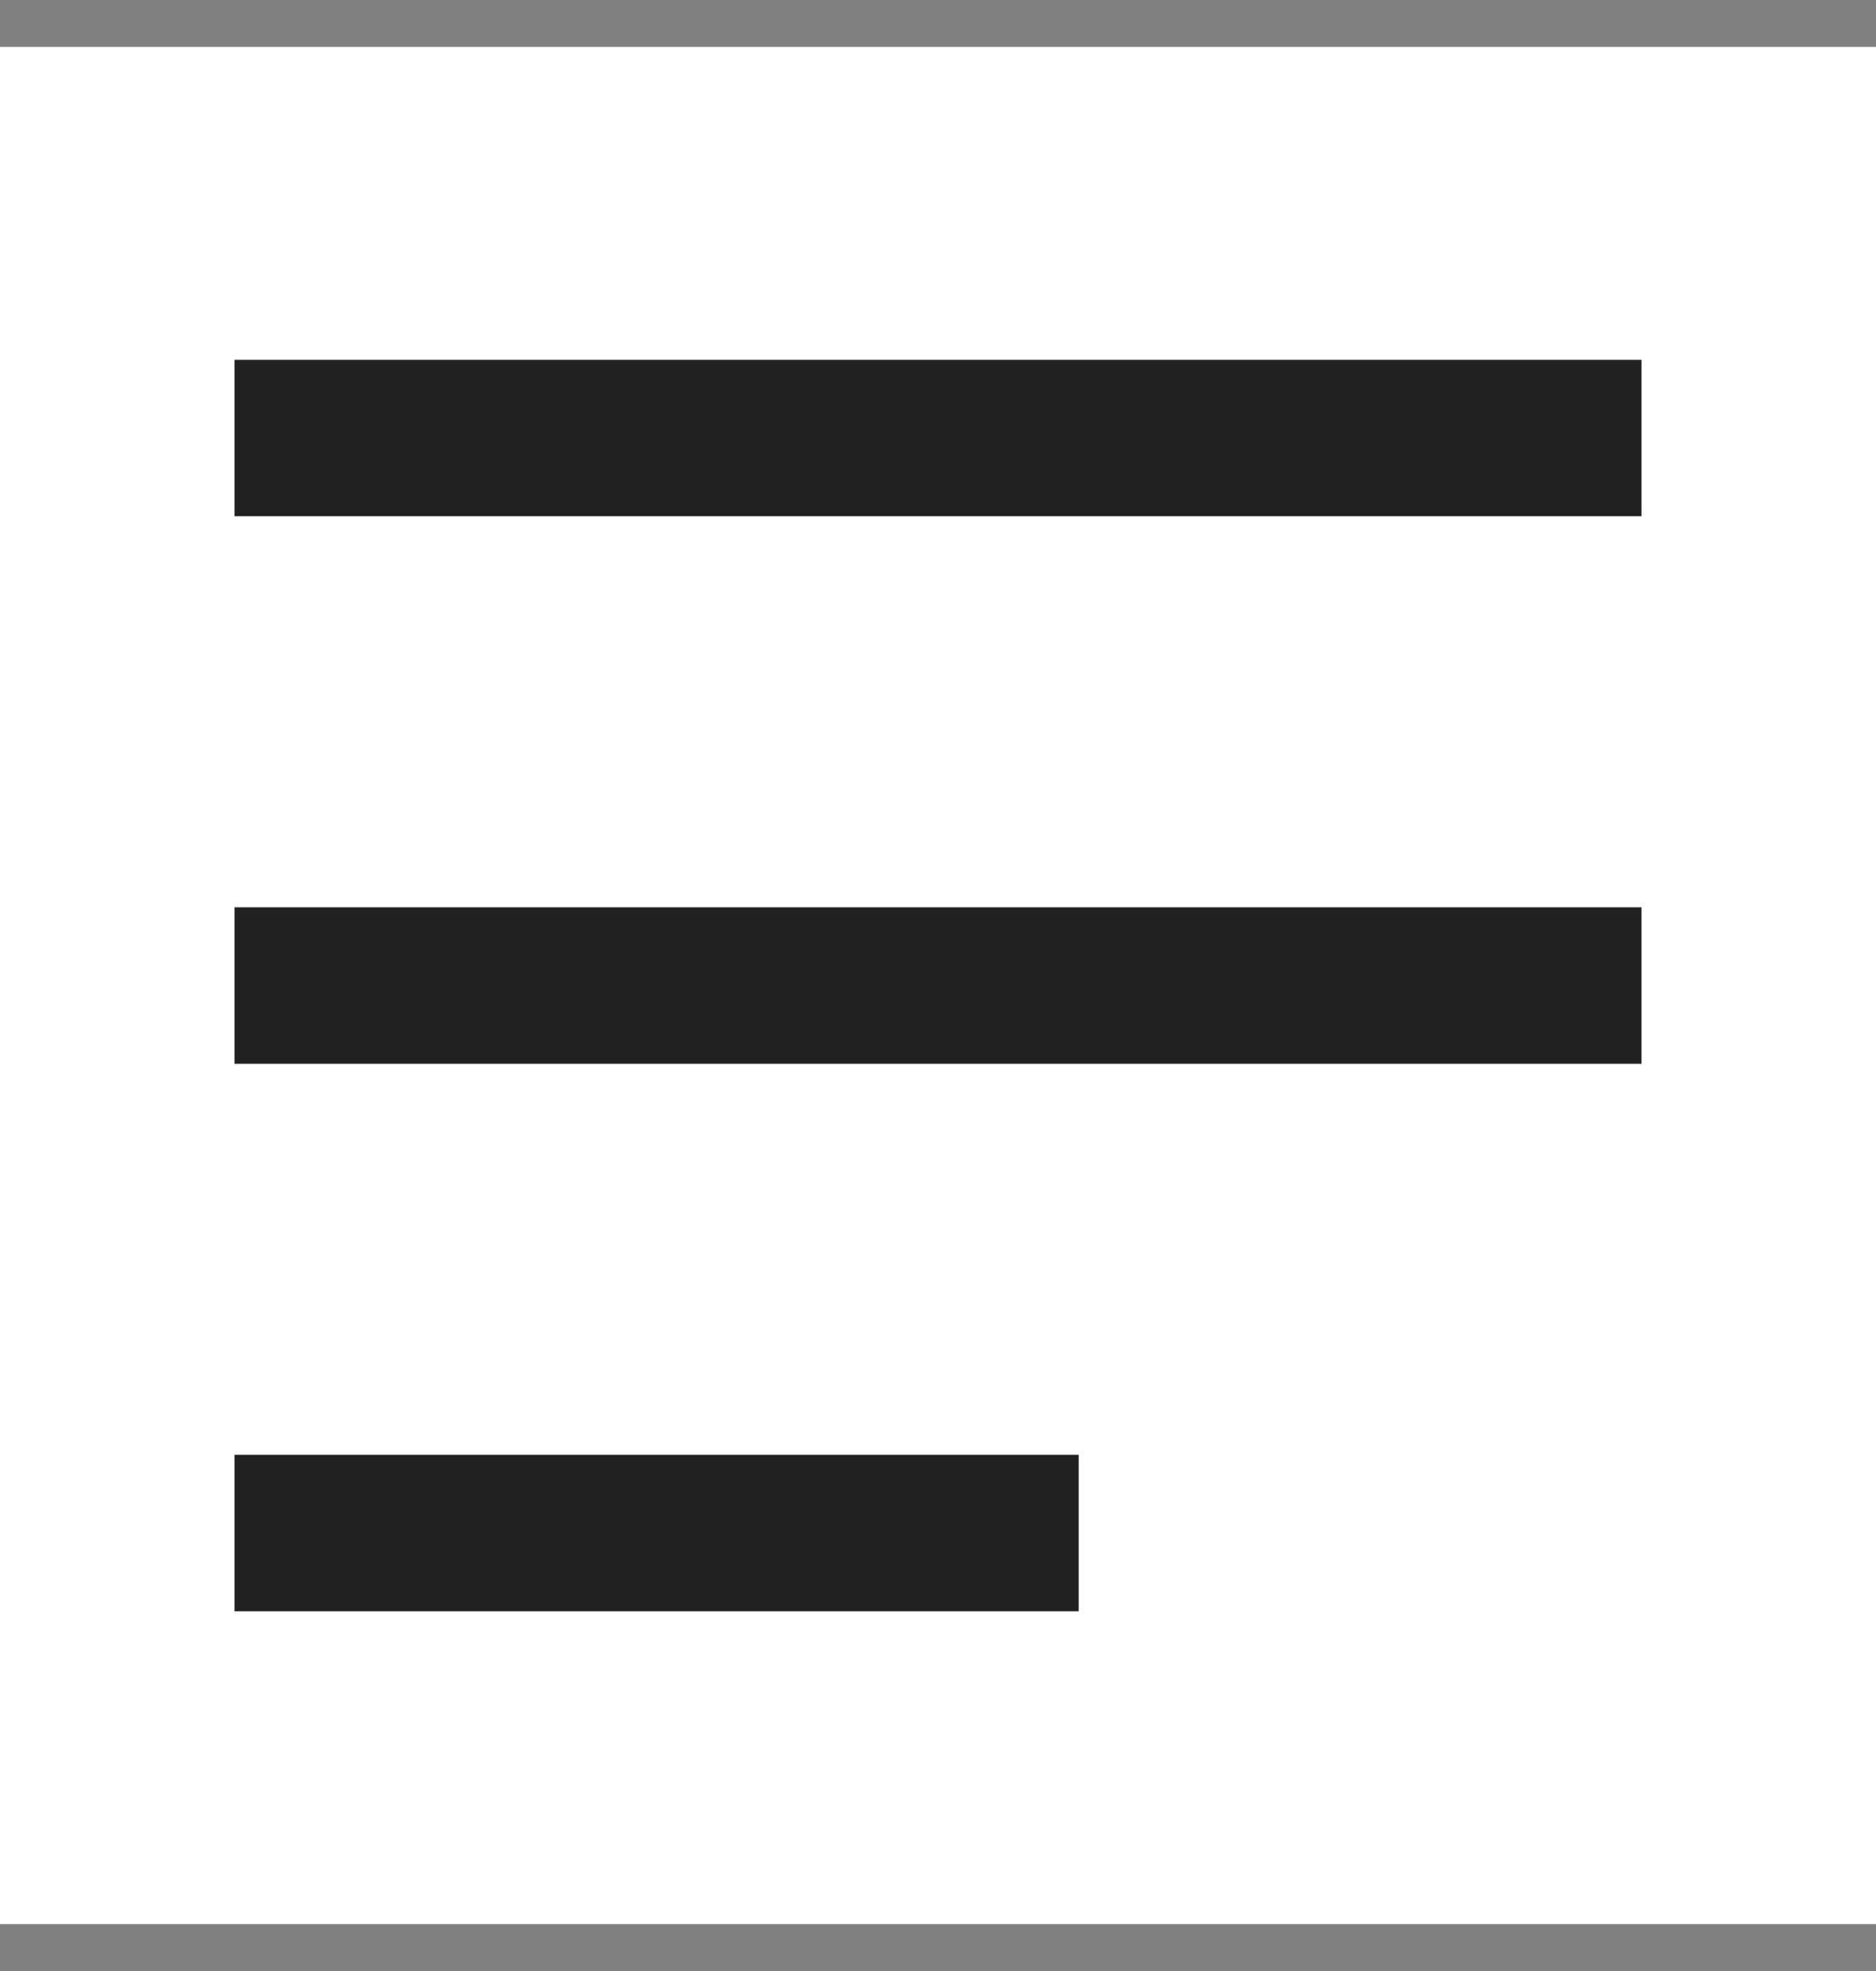 <svg width="20" height="21" viewBox="0 0 20 21" fill="none" xmlns="http://www.w3.org/2000/svg">
<rect x="0" y="0" width="20" height="21" fill="#808080" stroke="none"/>
<rect width="20" height="20" transform="translate(0 0.5)" fill="white"/>
<path d="M2.5 3.834H17.5V5.5H2.5V3.834ZM2.5 9.667H17.5V11.334H2.5V9.667ZM2.5 15.5H11.5V17.167H2.5V15.5Z" fill="#212121"/>
</svg>
